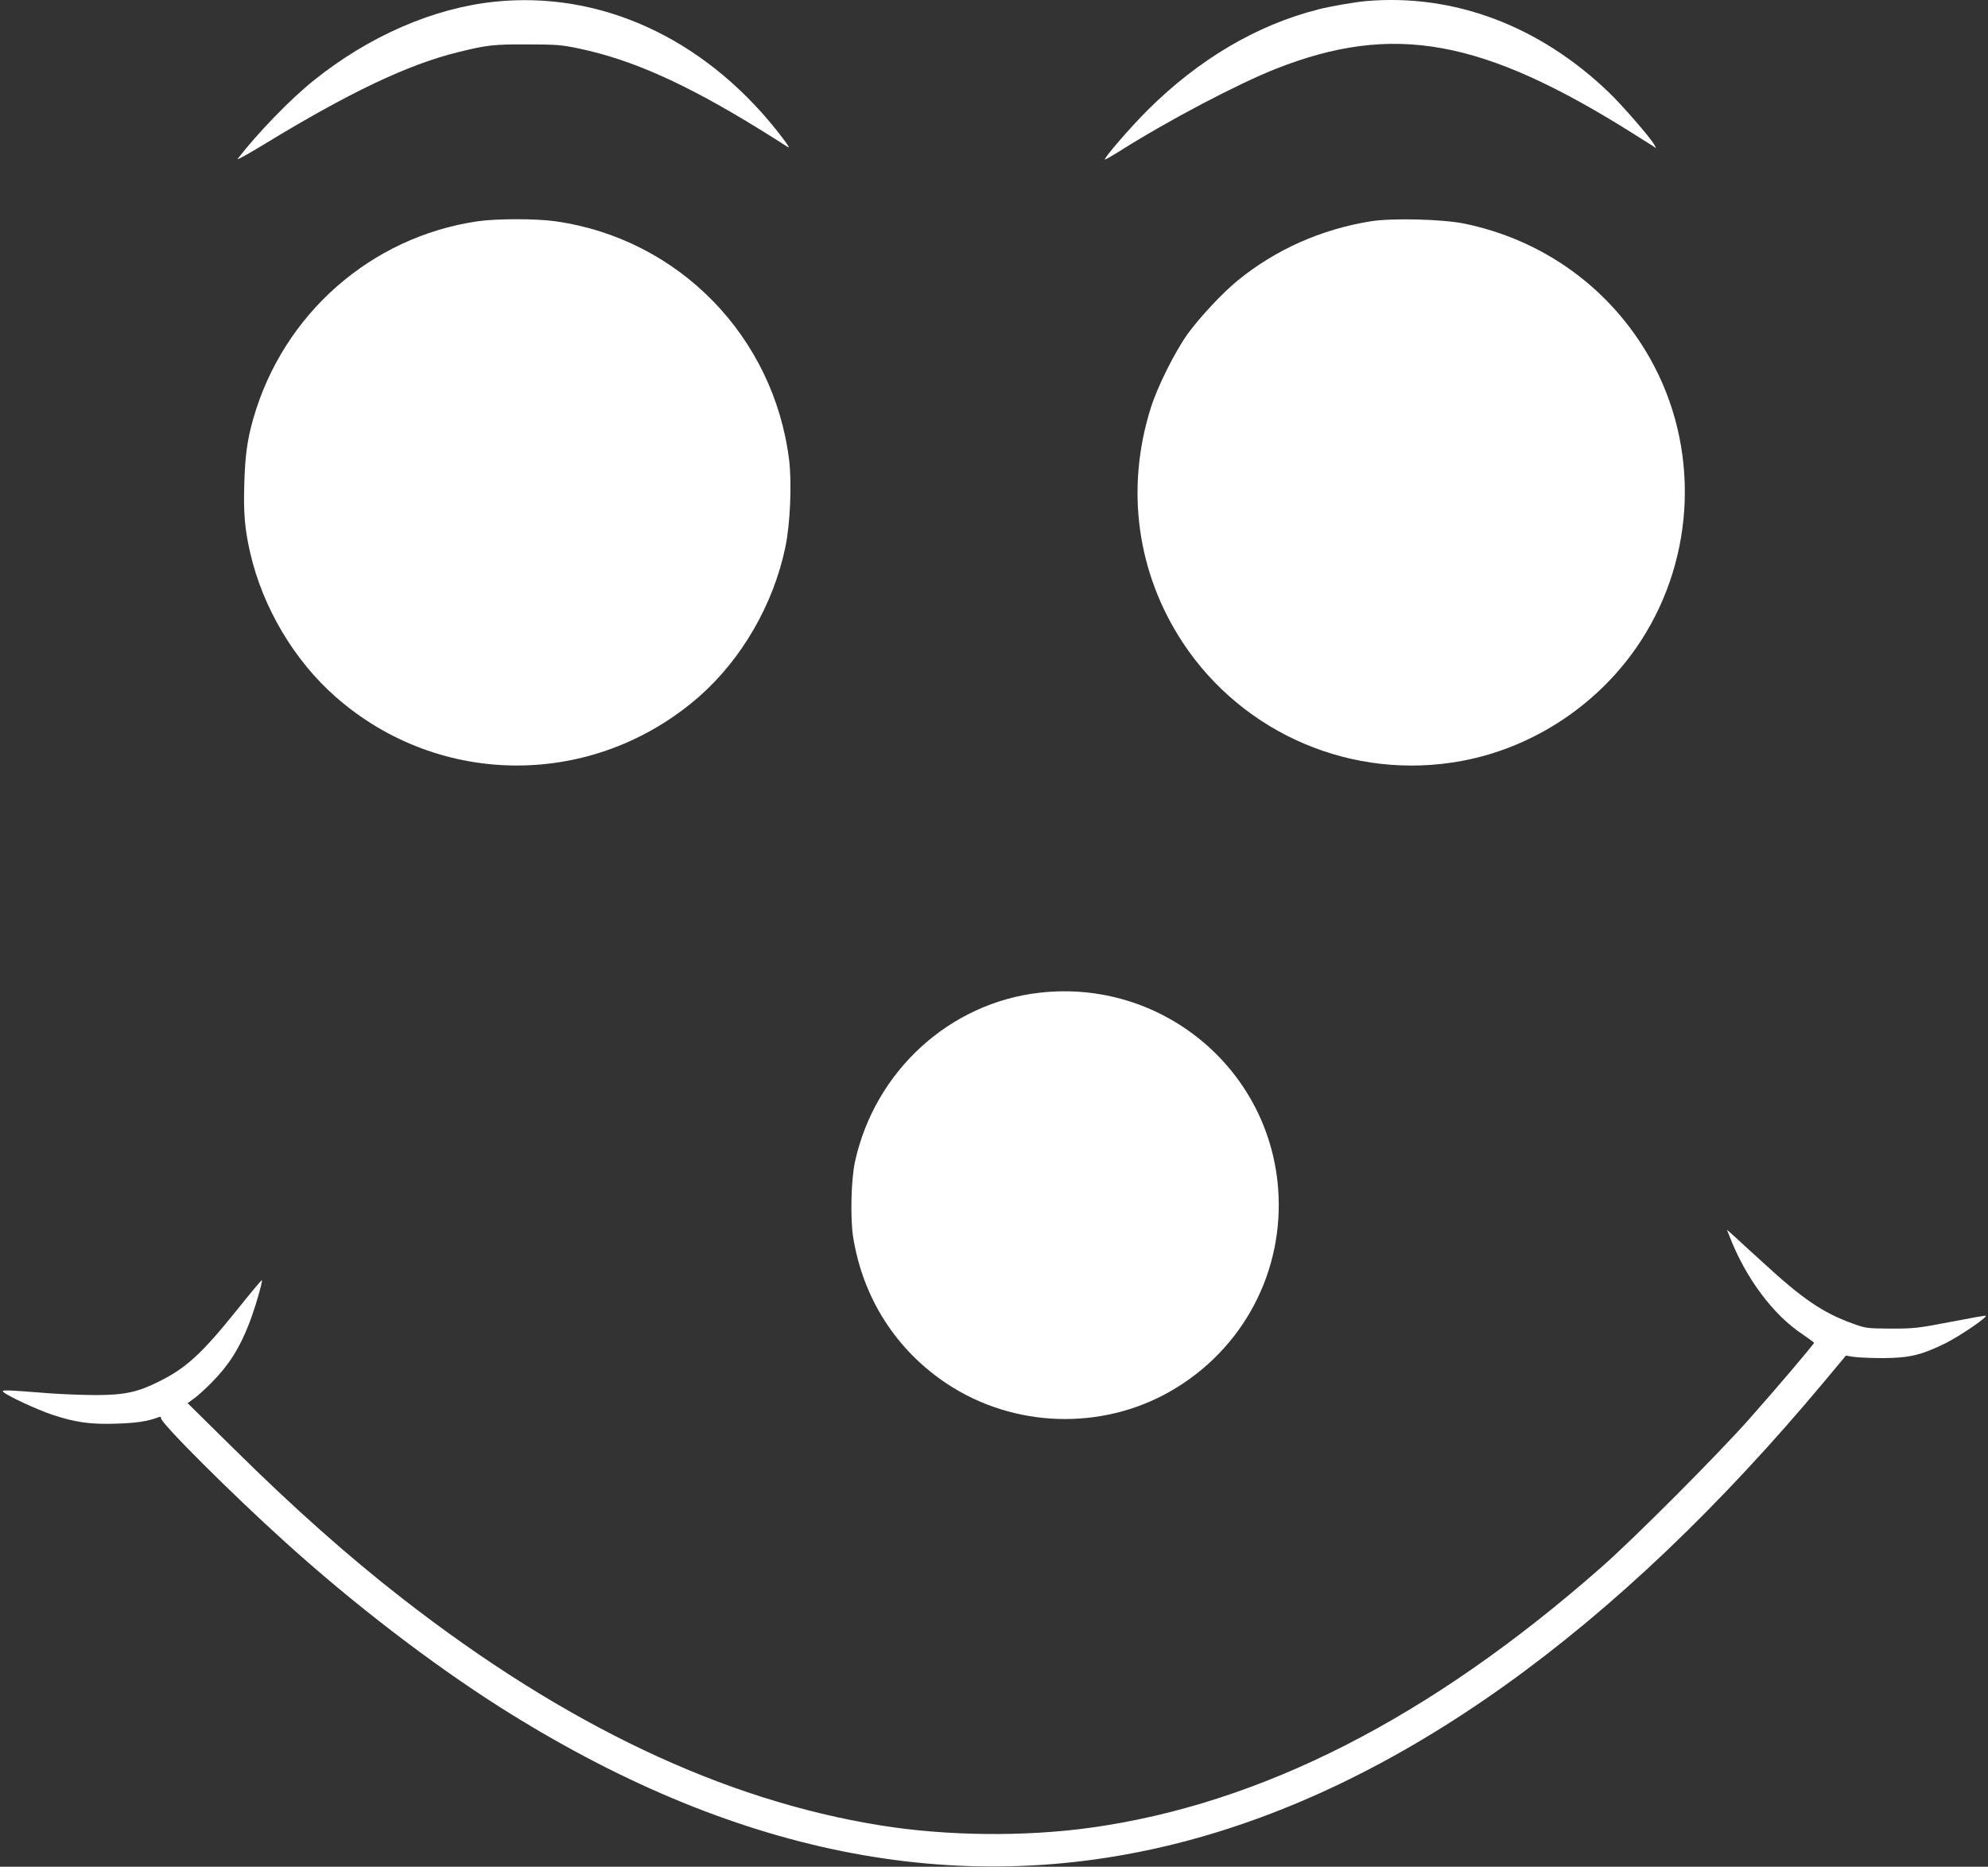 <?xml version="1.0" standalone="no"?>
<!DOCTYPE svg PUBLIC "-//W3C//DTD SVG 20010904//EN"
 "http://www.w3.org/TR/2001/REC-SVG-20010904/DTD/svg10.dtd">
<svg version="1.0" xmlns="http://www.w3.org/2000/svg"
 width="1280pt" height="1202pt" viewBox="0 0 1280 1202"
 preserveAspectRatio="xMidYMid meet">
<rect x="0" y="0" width="1280" height="1202" fill="#333333" stroke="none"/>
<g transform="translate(0,1202) scale(0.1,-0.1)"
fill="#ffffff" stroke="none">
<path d="M3185 12009 c-394 -41 -809 -221 -1165 -507 -151 -121 -360 -337
-490 -505 -8 -11 69 32 171 94 550 335 924 513 1248 593 186 46 229 51 446 50
188 0 223 -3 335 -27 339 -71 686 -227 1152 -514 79 -49 156 -97 172 -108 29
-19 29 -19 18 0 -6 11 -41 58 -78 104 -476 592 -1134 890 -1809 820z"/>
<path d="M8795 12013 c-69 -6 -227 -33 -305 -53 -399 -101 -772 -322 -1101
-649 -110 -110 -283 -310 -275 -318 2 -2 46 23 97 55 315 199 759 432 1004
529 757 298 1329 194 2300 -417 50 -31 103 -65 119 -75 l29 -19 -12 23 c-23
42 -208 256 -293 337 -447 429 -998 636 -1563 587z"/>
<path d="M3074 10595 c-686 -101 -1250 -597 -1443 -1270 -39 -137 -53 -239
-58 -419 -6 -188 3 -295 38 -446 81 -352 283 -693 551 -928 672 -590 1665
-588 2341 4 273 241 476 591 553 958 32 150 43 412 25 563 -98 797 -712 1426
-1504 1538 -125 18 -379 18 -503 0z"/>
<path d="M8825 10595 c-320 -52 -612 -182 -857 -382 -98 -80 -243 -236 -321
-343 -83 -116 -195 -341 -237 -475 -165 -522 -90 -1065 207 -1515 390 -589
1096 -889 1793 -760 467 86 893 370 1154 772 356 547 379 1255 60 1820 -255
452 -688 765 -1200 869 -142 28 -462 36 -599 14z"/>
<path d="M6695 5628 c-581 -65 -1062 -505 -1190 -1088 -25 -114 -31 -364 -12
-485 63 -395 278 -730 607 -947 428 -282 991 -301 1435 -47 469 268 737 774
694 1311 -62 775 -756 1344 -1534 1256z"/>
<path d="M11136 4059 c103 -267 280 -506 472 -632 39 -27 72 -51 72 -53 0 -9
-245 -297 -419 -493 -203 -229 -742 -770 -951 -953 -1102 -970 -2191 -1525
-3290 -1677 -427 -59 -927 -53 -1350 15 -1011 162 -2030 645 -3075 1458 -349
271 -706 588 -1093 971 l-294 290 44 32 c23 17 73 62 110 100 110 111 179 219
241 378 35 88 90 275 83 282 -2 2 -75 -85 -162 -194 -225 -280 -326 -372 -499
-458 -137 -69 -221 -87 -400 -88 -82 0 -217 5 -300 11 -306 24 -322 24 -300 6
35 -28 217 -112 310 -143 150 -50 250 -64 415 -58 129 4 203 15 272 42 10 4
15 2 15 -7 -4 -29 459 -491 803 -801 434 -393 935 -777 1375 -1057 1496 -949
2942 -1240 4370 -878 1413 358 2816 1361 4164 2976 l136 163 50 -8 c27 -4 113
-8 190 -8 168 1 247 20 400 95 92 46 271 167 261 178 -3 2 -105 -16 -228 -40
-207 -40 -234 -43 -383 -43 -156 1 -162 2 -250 34 -190 69 -320 158 -572 390
-64 58 -143 130 -175 160 l-59 53 17 -43z"/>
</g>
</svg>
